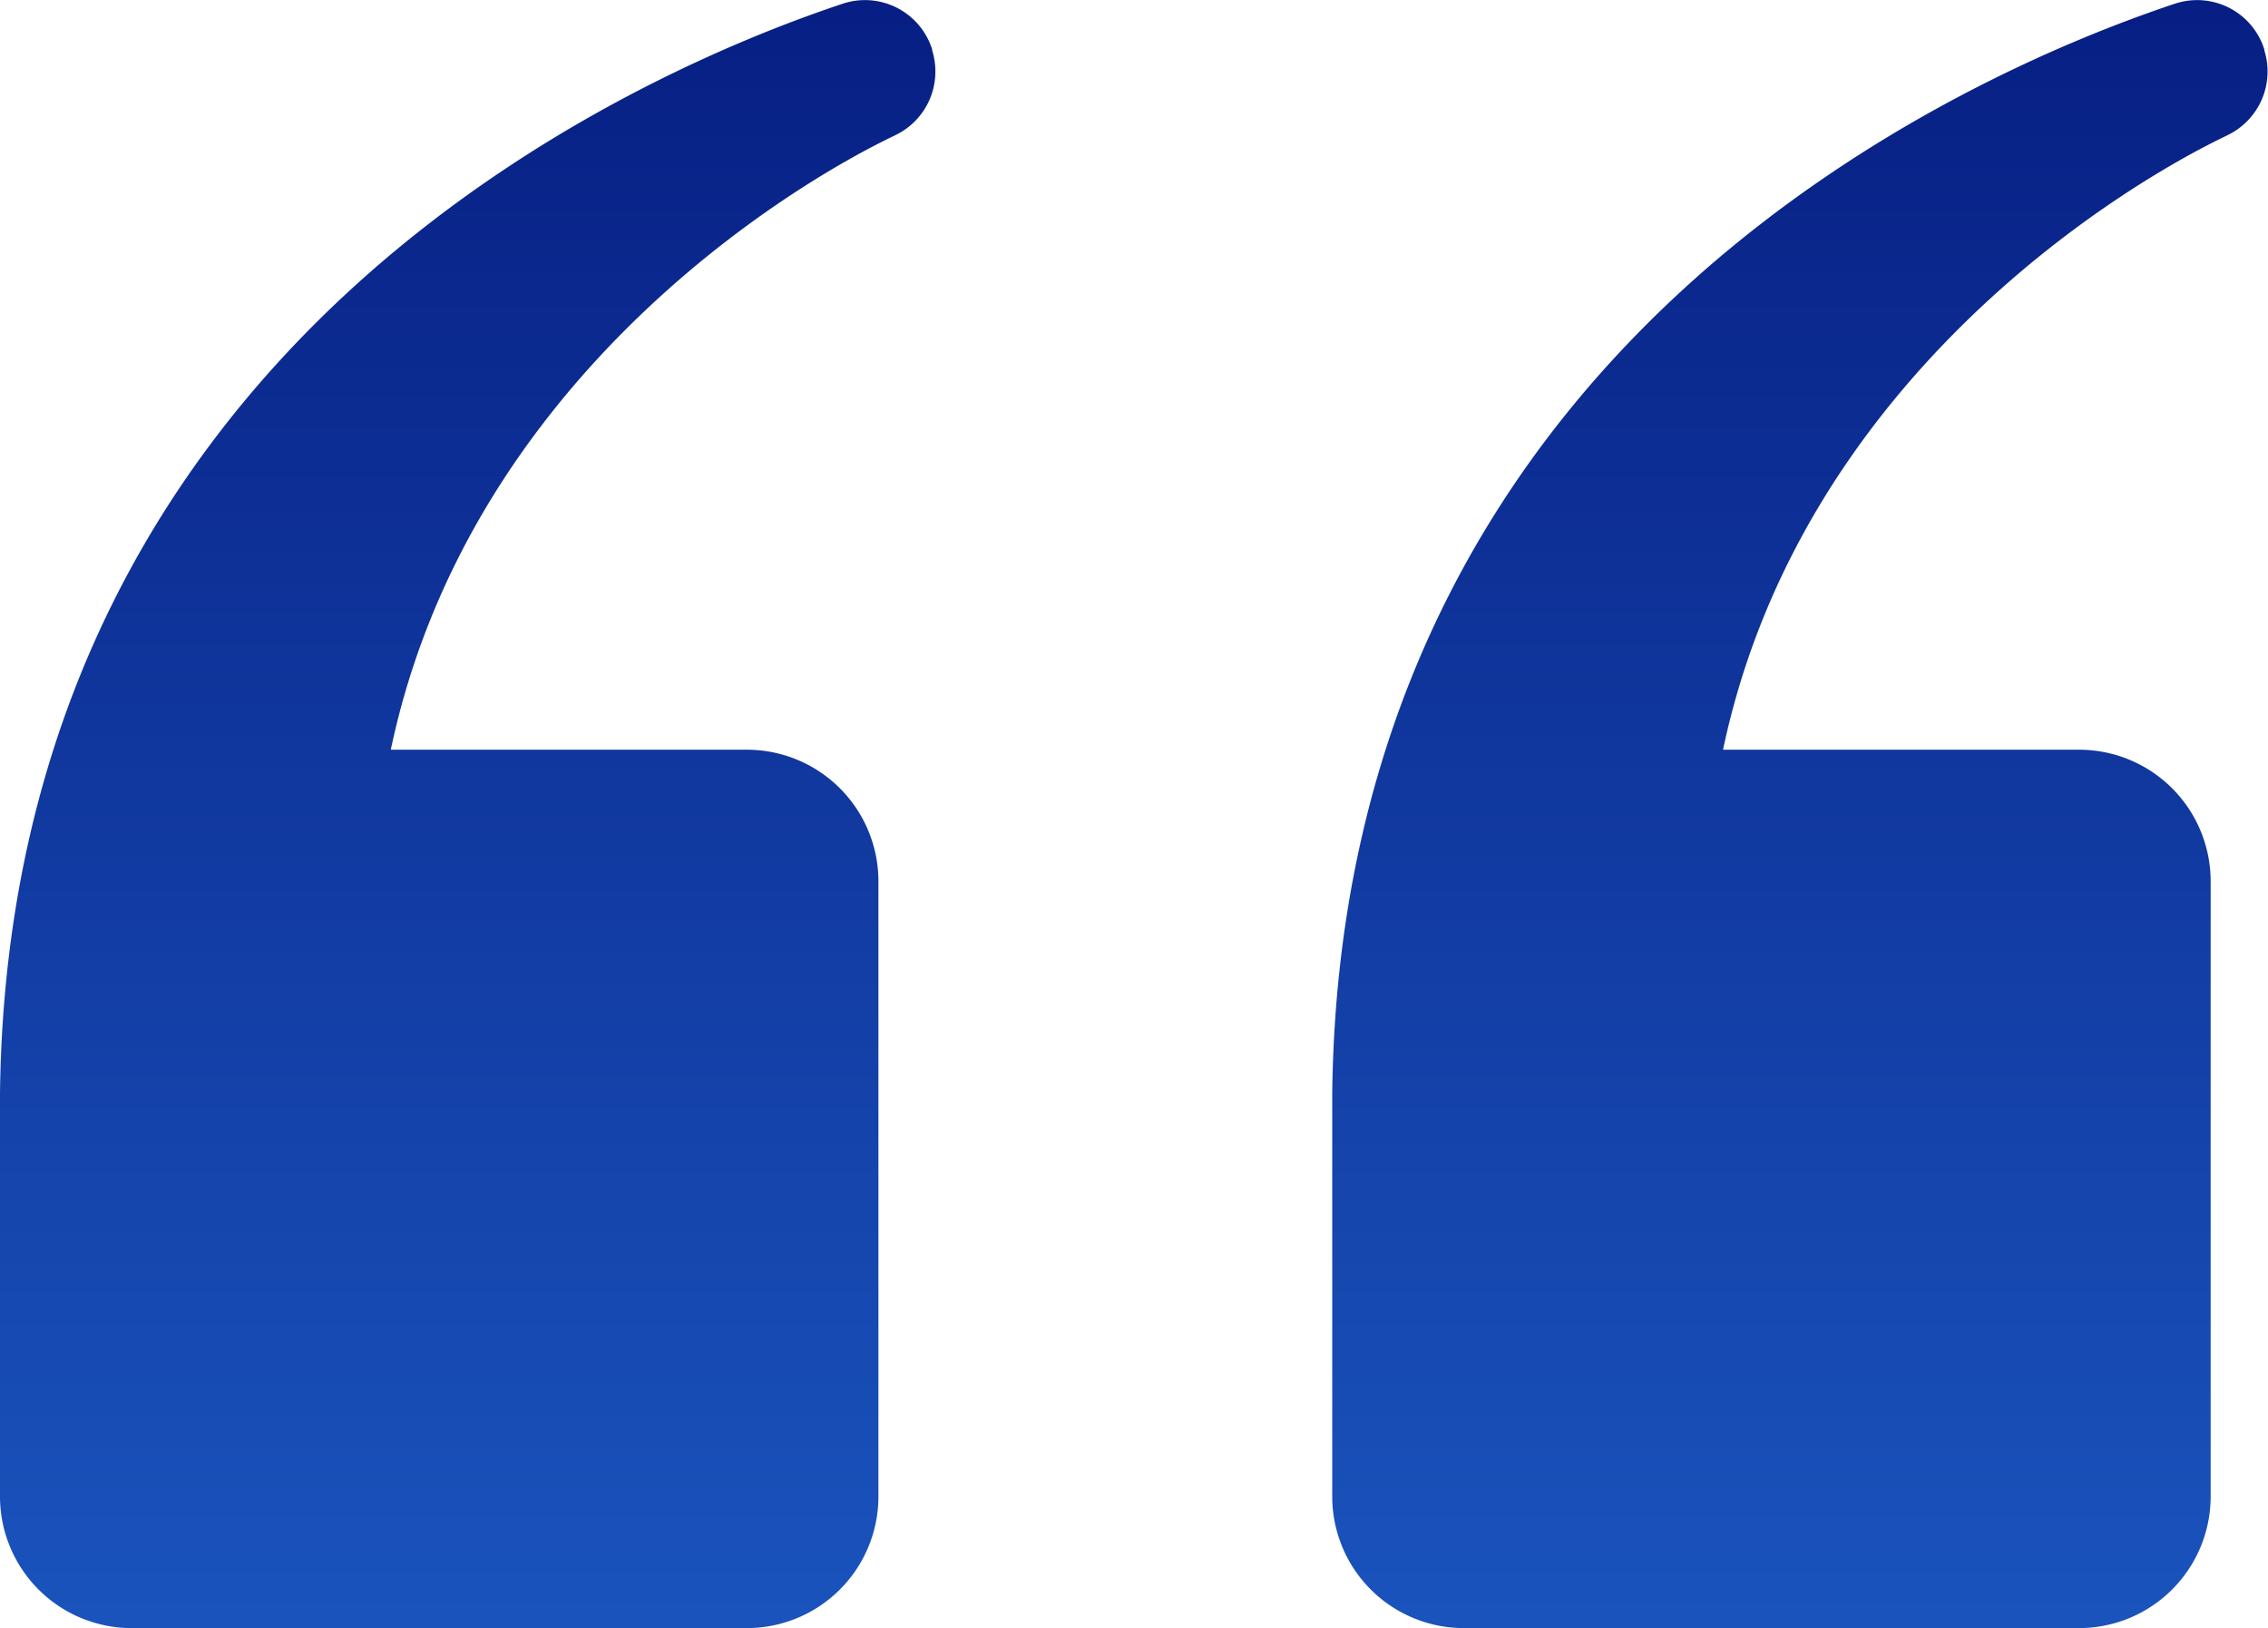 <svg xmlns="http://www.w3.org/2000/svg" xmlns:xlink="http://www.w3.org/1999/xlink" width="35.674" height="25.601" viewBox="0 0 35.674 25.601">
  <defs>
    <linearGradient id="linear-gradient" x1="0.5" x2="0.5" y2="1" gradientUnits="objectBoundingBox">
      <stop offset="0" stop-color="#1a53bc"/>
      <stop offset="1" stop-color="#071f84"/>
    </linearGradient>
    <clipPath id="clip-path">
      <rect id="Rectangle_22956" data-name="Rectangle 22956" width="35.674" height="25.601" fill="url(#linear-gradient)"/>
    </clipPath>
  </defs>
  <g id="Group_56051" data-name="Group 56051" transform="translate(35.674 25.601) rotate(180)">
    <g id="Group_56050" data-name="Group 56050" clip-path="url(#clip-path)">
      <path id="Path_82997" data-name="Path 82997" d="M212.52,23.475c1.765-.84,6.723-3.91,7.936-9.663h-5.6a2.07,2.07,0,0,1-2.07-2.07V2.07A2.07,2.07,0,0,1,214.859,0h9.674a2.07,2.07,0,0,1,2.07,2.07V8.405h0c-.136,11.764-9.933,16.03-13.253,17.137a1.108,1.108,0,0,1-1.41-.721l0-.015a1.11,1.11,0,0,1,.585-1.333" transform="translate(-190.929)" fill="url(#linear-gradient)"/>
      <path id="Path_82998" data-name="Path 82998" d="M.636,23.475c1.765-.84,6.723-3.91,7.936-9.663h-5.6a2.07,2.07,0,0,1-2.07-2.07V2.07A2.07,2.07,0,0,1,2.975,0h9.674a2.07,2.07,0,0,1,2.07,2.07V8.405h0c-.136,11.764-9.933,16.03-13.252,17.137a1.108,1.108,0,0,1-1.41-.721l0-.015a1.11,1.11,0,0,1,.585-1.333" transform="translate(0)" fill="url(#linear-gradient)"/>
    </g>
  </g>
</svg>
